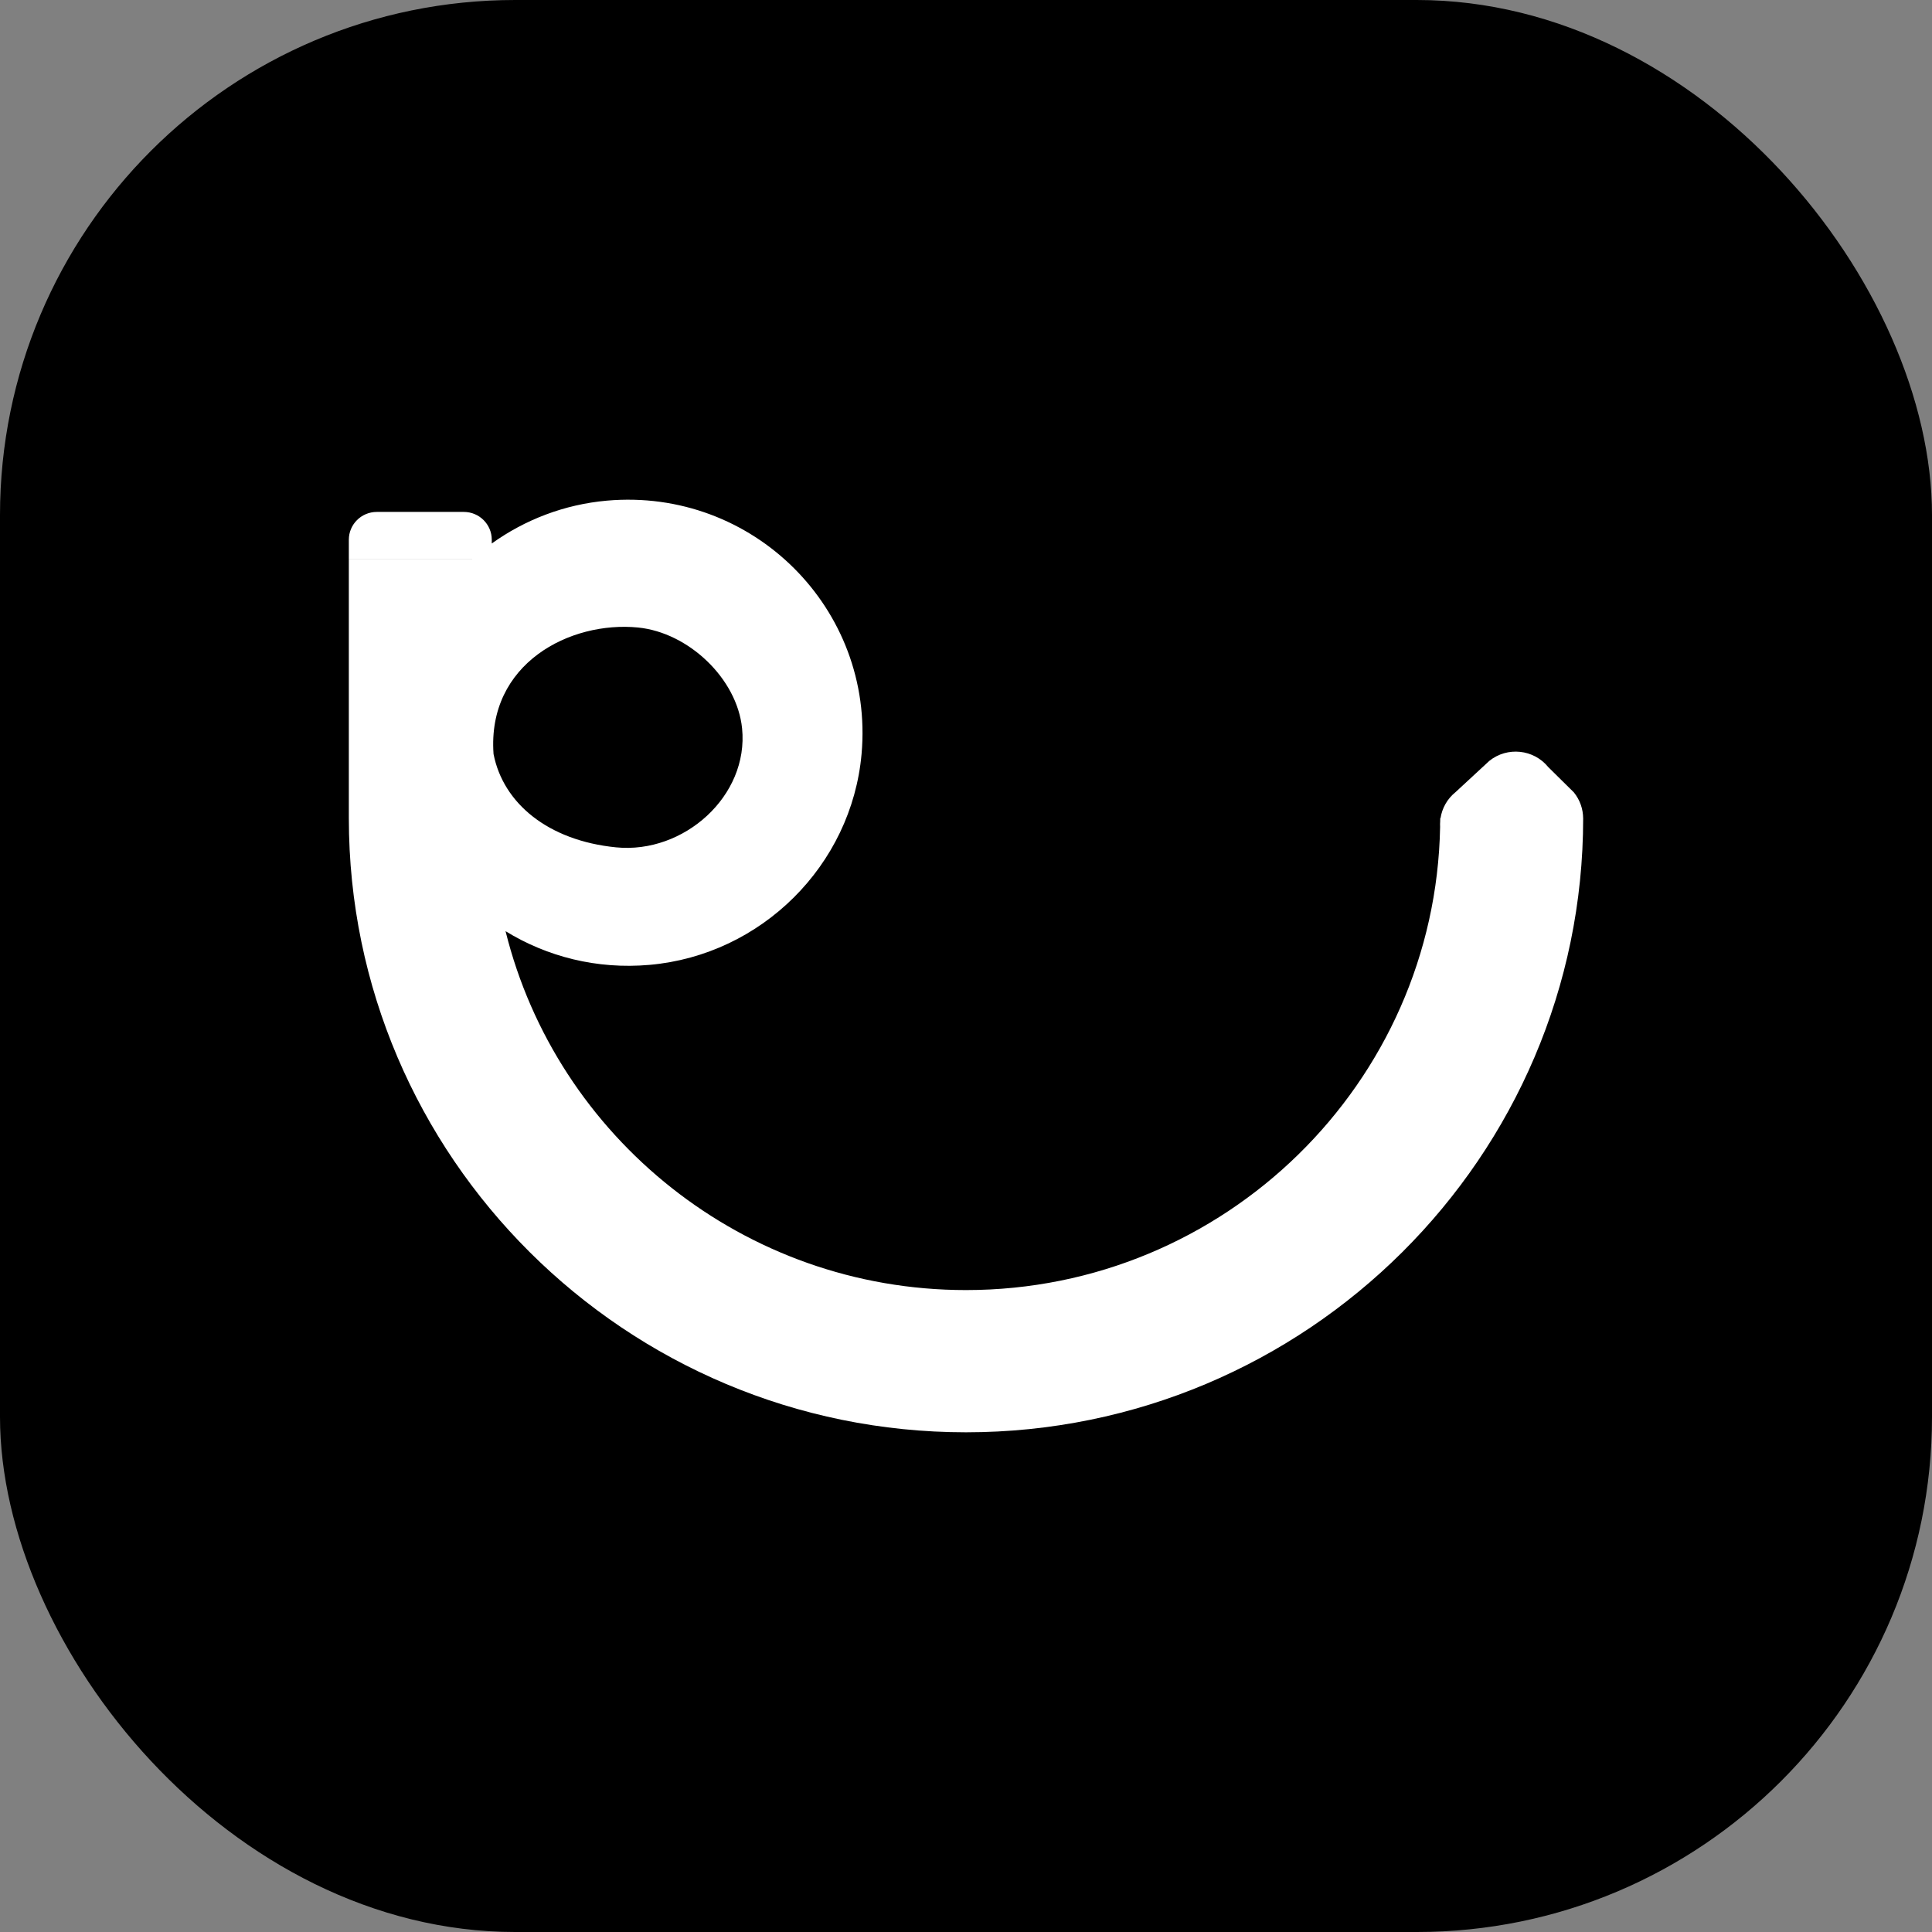 <svg width="180" height="180" viewBox="0 0 180 180" fill="none" xmlns="http://www.w3.org/2000/svg">
<rect x="0" y="0" width="180" height="180" fill="#808080" stroke="none"/>
<rect width="180" height="180" rx="48" fill="black"/>
<path d="M56.542 46.644C70.14 45.438 81.478 56.724 80.27 70.25C79.343 80.618 70.948 88.971 60.528 89.894H60.523C55.588 90.332 50.95 89.121 47.101 86.755C51.853 105.93 69.283 120.193 90 120.193C114.092 120.193 133.739 100.906 134.172 77.035C134.162 76.859 134.165 76.683 134.179 76.508C134.179 76.416 134.183 76.323 134.183 76.23H134.21C134.352 75.306 134.828 74.429 135.615 73.796L138.757 70.889C140.433 69.542 142.894 69.802 144.249 71.469L146.632 73.823C147.208 74.532 147.491 75.383 147.498 76.23H147.5C147.5 107.778 121.705 133.444 90 133.444C58.295 133.444 32.5 107.778 32.5 76.23V52.099H43.989C43.991 52.098 43.992 52.097 43.993 52.095H32.5V50.286C32.5 48.856 33.666 47.695 35.103 47.695H43.214C44.651 47.695 45.817 48.856 45.817 50.286V50.635C48.898 48.426 52.573 46.996 56.542 46.644ZM59.459 58.465C53.135 57.835 45.37 61.799 45.982 70.25C46.878 74.842 51.068 78.314 57.392 78.945C63.715 79.576 69.772 74.152 69.139 67.865C68.67 63.209 64.134 58.932 59.454 58.465H59.459Z" fill="white"/>
</svg>
